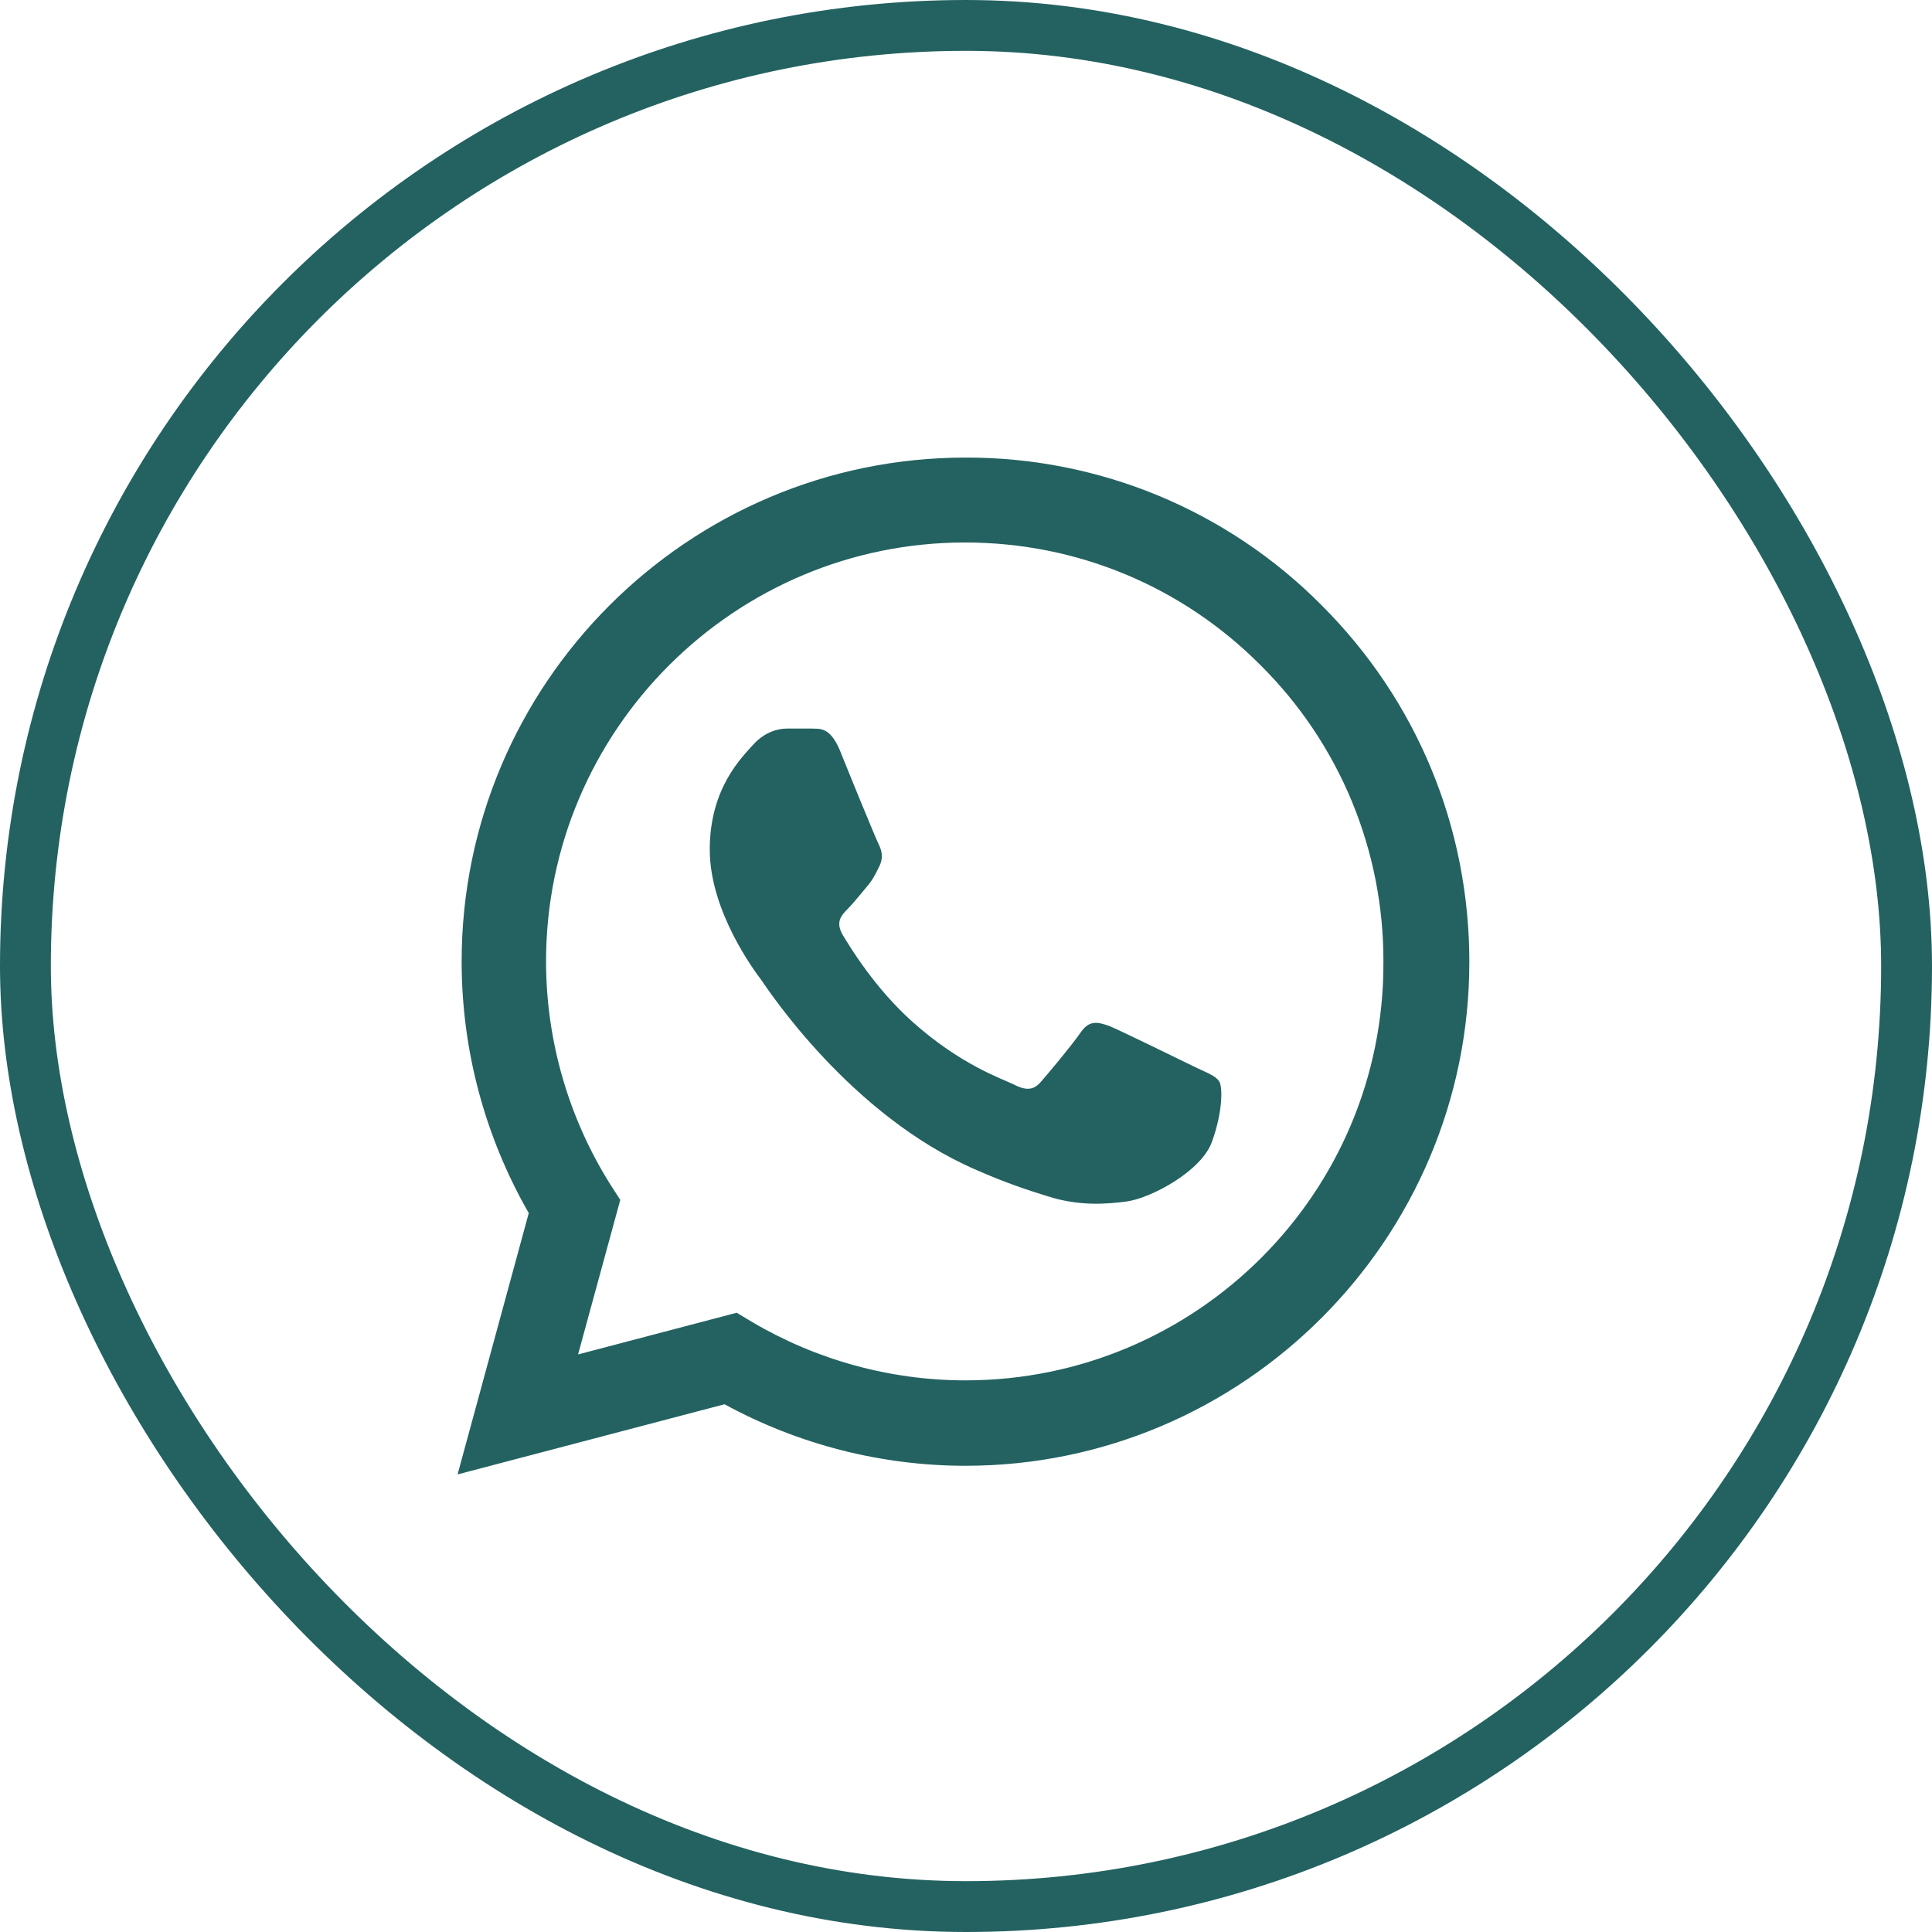 <?xml version="1.0" encoding="UTF-8"?> <svg xmlns="http://www.w3.org/2000/svg" width="38" height="38" viewBox="0 0 38 38" fill="none"><rect x="0.5" y="0.5" width="37" height="37" rx="18.5" stroke="#236261"></rect><path d="M26 11.91C25.083 10.984 23.991 10.25 22.788 9.75C21.584 9.251 20.293 8.996 18.99 9C13.53 9 9.08 13.45 9.08 18.91C9.08 20.66 9.54 22.36 10.4 23.86L9 29L14.25 27.62C15.7 28.41 17.33 28.83 18.99 28.83C24.45 28.83 28.9 24.38 28.9 18.92C28.9 16.27 27.87 13.78 26 11.91ZM18.99 27.15C17.51 27.15 16.06 26.75 14.79 26L14.49 25.82L11.37 26.64L12.2 23.6L12 23.29C11.178 21.977 10.741 20.459 10.74 18.91C10.74 14.37 14.44 10.67 18.98 10.67C21.18 10.67 23.25 11.53 24.8 13.09C25.568 13.854 26.176 14.763 26.59 15.763C27.003 16.764 27.214 17.837 27.21 18.92C27.23 23.46 23.53 27.15 18.99 27.15ZM23.51 20.99C23.26 20.87 22.04 20.27 21.82 20.18C21.59 20.1 21.43 20.06 21.26 20.3C21.09 20.55 20.62 21.11 20.48 21.27C20.34 21.44 20.19 21.46 19.94 21.33C19.69 21.21 18.89 20.94 17.95 20.1C17.21 19.44 16.72 18.63 16.57 18.38C16.43 18.13 16.55 18 16.68 17.87C16.79 17.76 16.93 17.58 17.05 17.44C17.17 17.3 17.22 17.19 17.3 17.03C17.38 16.86 17.34 16.72 17.28 16.6C17.22 16.48 16.72 15.26 16.52 14.76C16.32 14.28 16.11 14.34 15.96 14.33H15.48C15.31 14.33 15.05 14.39 14.82 14.64C14.6 14.89 13.96 15.49 13.96 16.71C13.96 17.93 14.85 19.11 14.97 19.27C15.09 19.44 16.72 21.94 19.2 23.01C19.79 23.27 20.25 23.42 20.61 23.53C21.2 23.72 21.74 23.69 22.17 23.63C22.65 23.56 23.64 23.03 23.84 22.45C24.05 21.87 24.05 21.38 23.98 21.27C23.91 21.16 23.76 21.11 23.51 20.99Z" fill="#236261"></path></svg> 